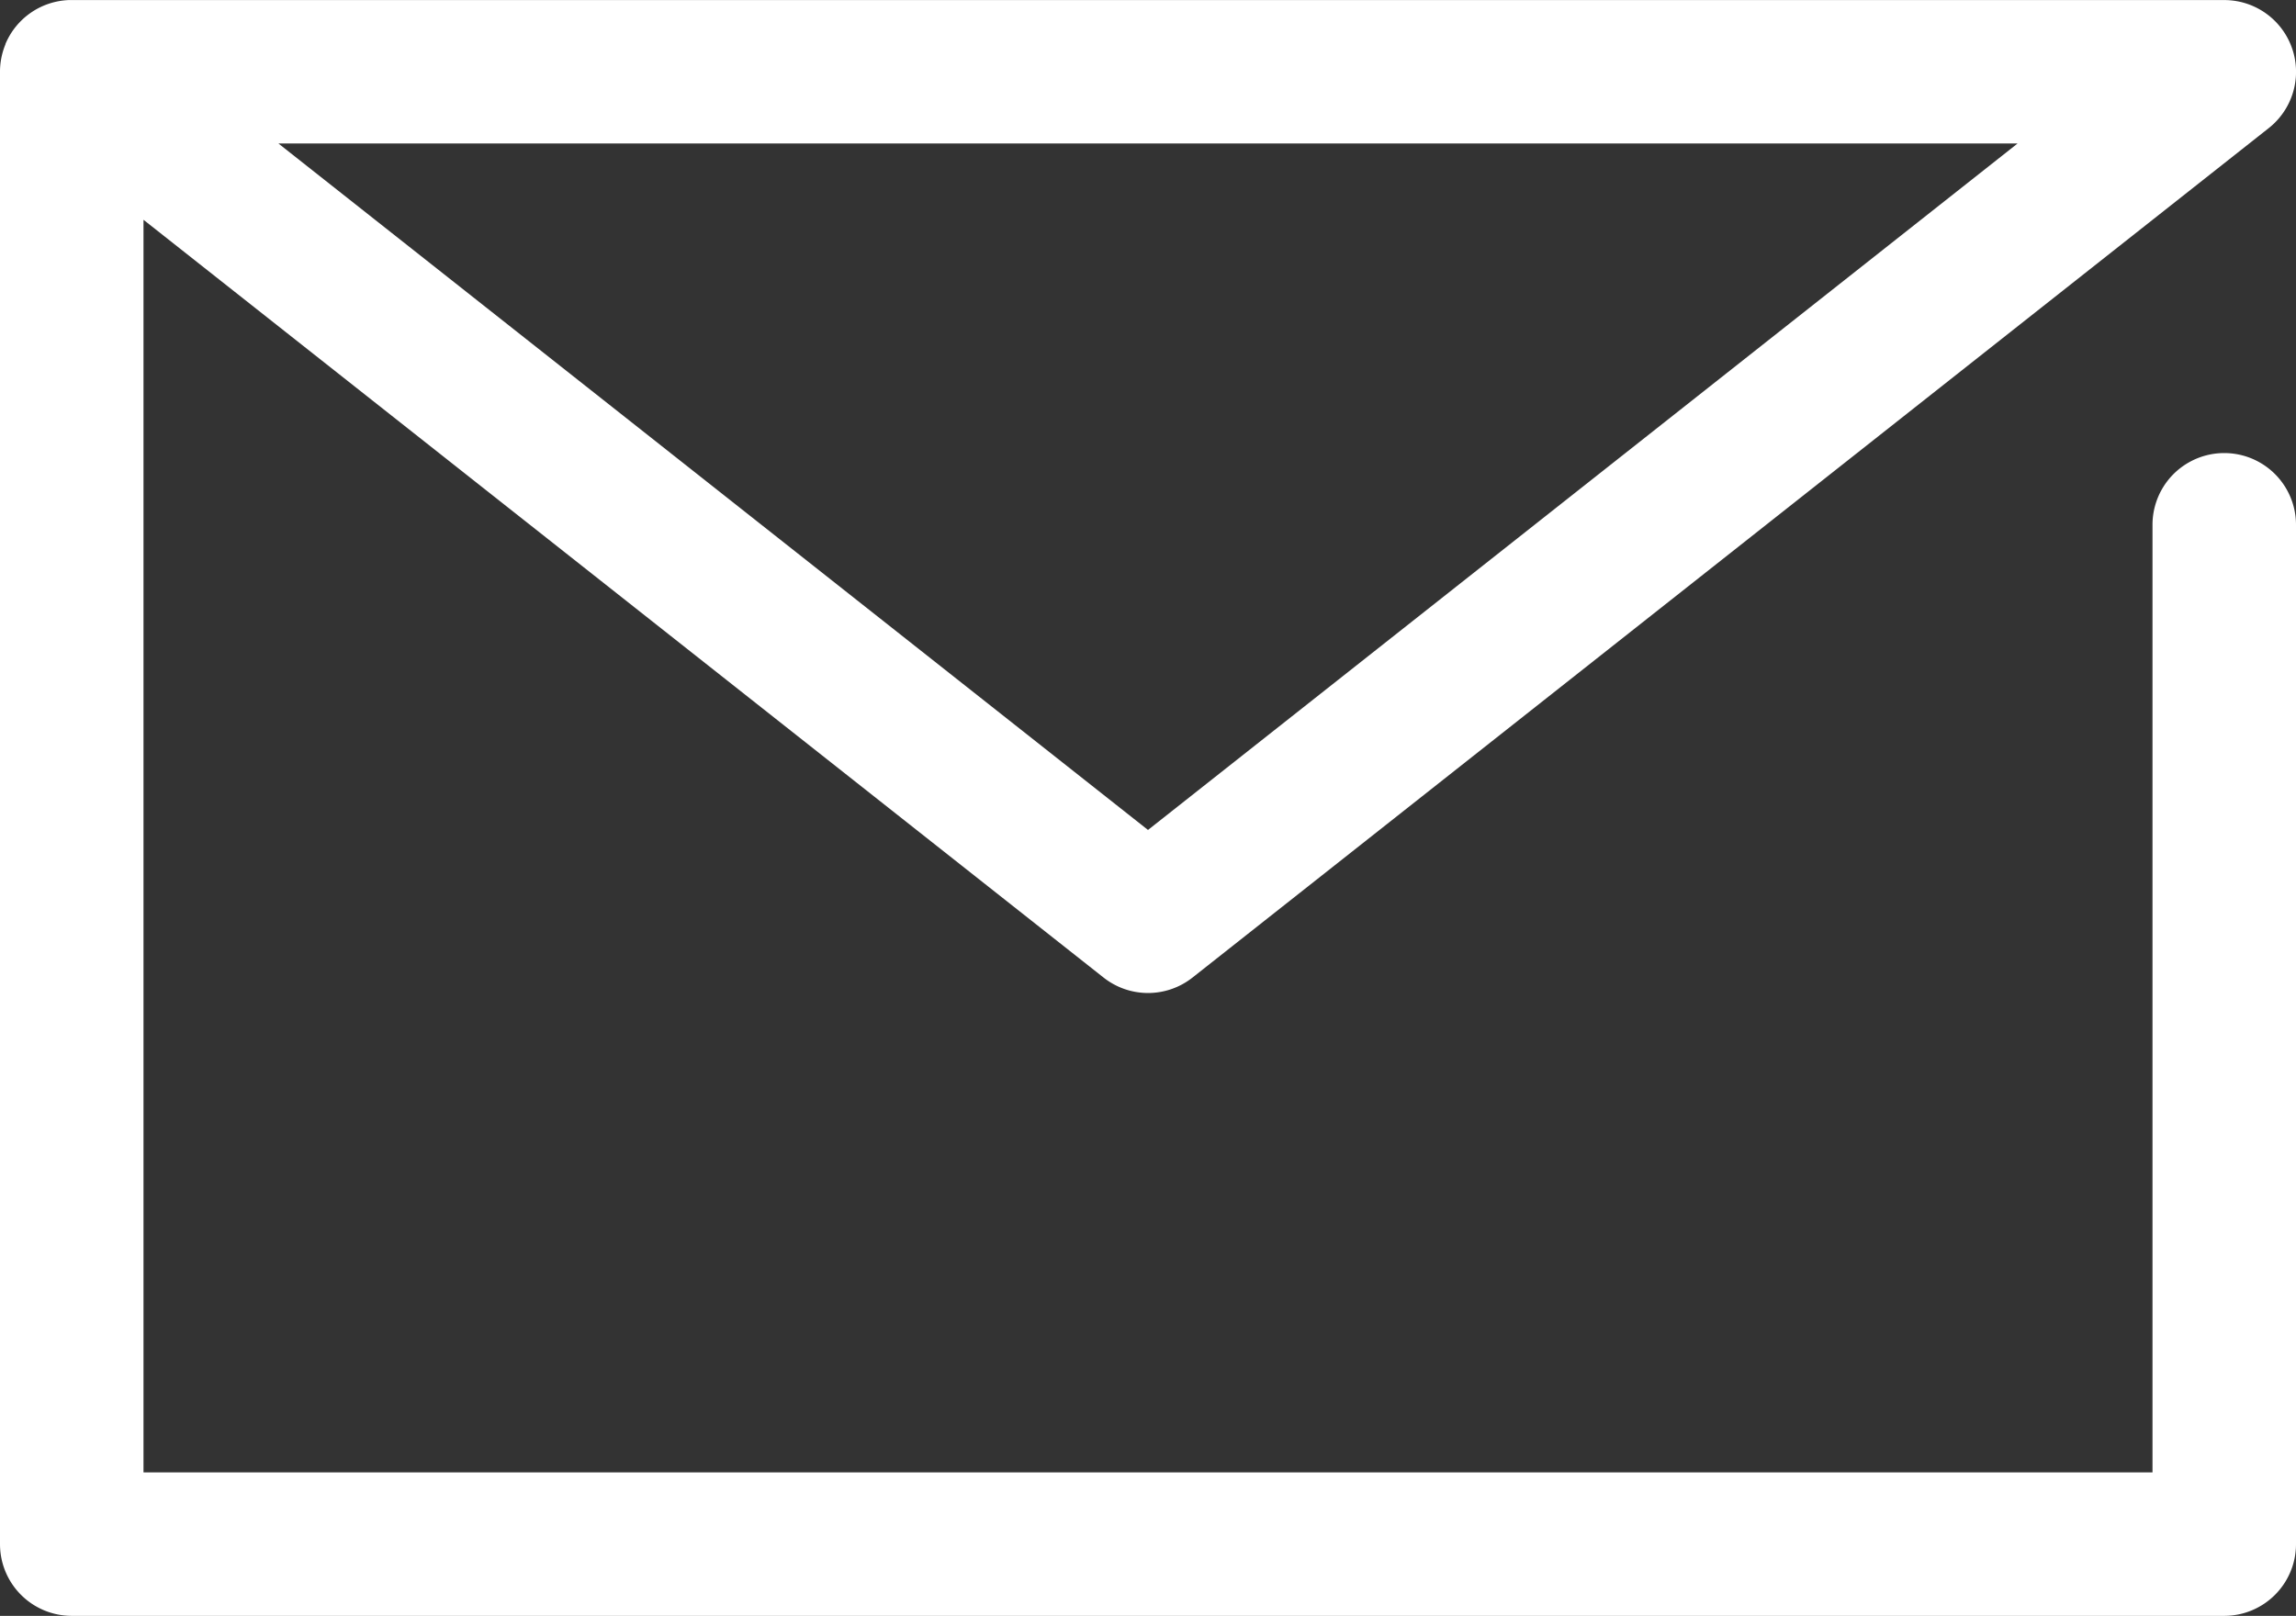 <svg xmlns="http://www.w3.org/2000/svg" width="32" height="22.526" viewBox="0 0 32 22.526"><rect x="0" y="0" width="32" height="22.526" fill="#333333" stroke="none"/><g transform="translate(-4.13 -11.13)"><path d="M35.13,33.656h-30a1,1,0,0,1-1-1V12.139a1,1,0,0,1,.076-.391v-.005a1,1,0,0,1,.882-.612H35.13a1,1,0,0,1,.62,1.785l-15,11.842a1,1,0,0,1-1.239,0L6.13,14.194V31.656h28V18.446a1,1,0,0,1,2,0V32.656A1,1,0,0,1,35.13,33.656ZM8.01,13.13,20.13,22.7,32.25,13.13Z" fill="#fff"/></g></svg>